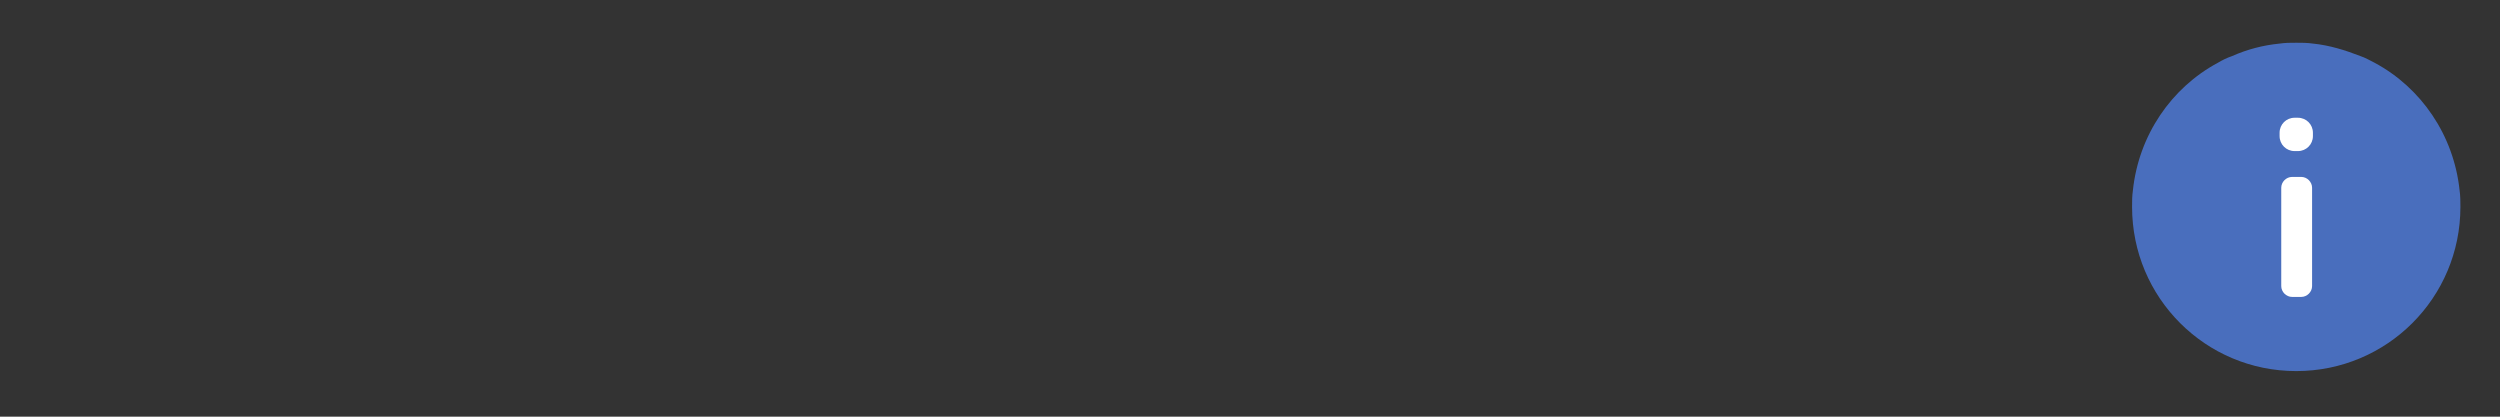 <?xml version="1.0" encoding="utf-8"?>
<!-- Generator: Adobe Illustrator 27.0.1, SVG Export Plug-In . SVG Version: 6.00 Build 0)  -->
<svg version="1.1" id="Layer_1" xmlns="http://www.w3.org/2000/svg" xmlns:xlink="http://www.w3.org/1999/xlink" x="0px" y="0px"
	 viewBox="0 0 300 50" style="enable-background:new 0 0 300 50;" xml:space="preserve">
<rect x="0" y="0" width="300" height="50" fill="#333333" stroke="none"/>
<style type="text/css">
	.st0{fill-rule:evenodd;clip-rule:evenodd;fill:#496EBD;}
	.st1{fill-rule:evenodd;clip-rule:evenodd;fill:#FFFFFF;}
</style>
<g>
	<path class="st0" d="M295.15,22.83c-0.7-6.6-4.6-12.3-10.2-15.3c-0.6-0.3-1.1-0.6-1.7-0.8c-1.8-0.7-3.7-1.3-5.7-1.5
		c-0.7-0.1-1.3-0.1-2-0.1c-0.7,0-1.3,0-2,0.1c-2,0.2-3.9,0.7-5.7,1.5c-0.6,0.2-1.2,0.5-1.7,0.8c-5.6,3-9.5,8.7-10.2,15.3
		c-0.1,0.7-0.1,1.3-0.1,2c0,10.9,8.8,19.7,19.7,19.7s19.7-8.8,19.7-19.7C295.25,24.23,295.25,23.53,295.15,22.83z"/>
	<path class="st1" d="M275.75,18.13c1,0,1.8-0.8,1.8-1.8v-0.4c0-1-0.8-1.8-1.8-1.8h-0.4c-1,0-1.8,0.8-1.8,1.8v0.4
		c0,1,0.8,1.8,1.8,1.8H275.75z M276.15,35.63c0.7,0,1.3-0.6,1.3-1.3v-11.8c0-0.7-0.6-1.3-1.3-1.3h-1.1c-0.7,0-1.3,0.6-1.3,1.3v11.8
		c0,0.7,0.6,1.3,1.3,1.3C275.05,35.63,276.15,35.63,276.15,35.63z"/>
</g>
</svg>
